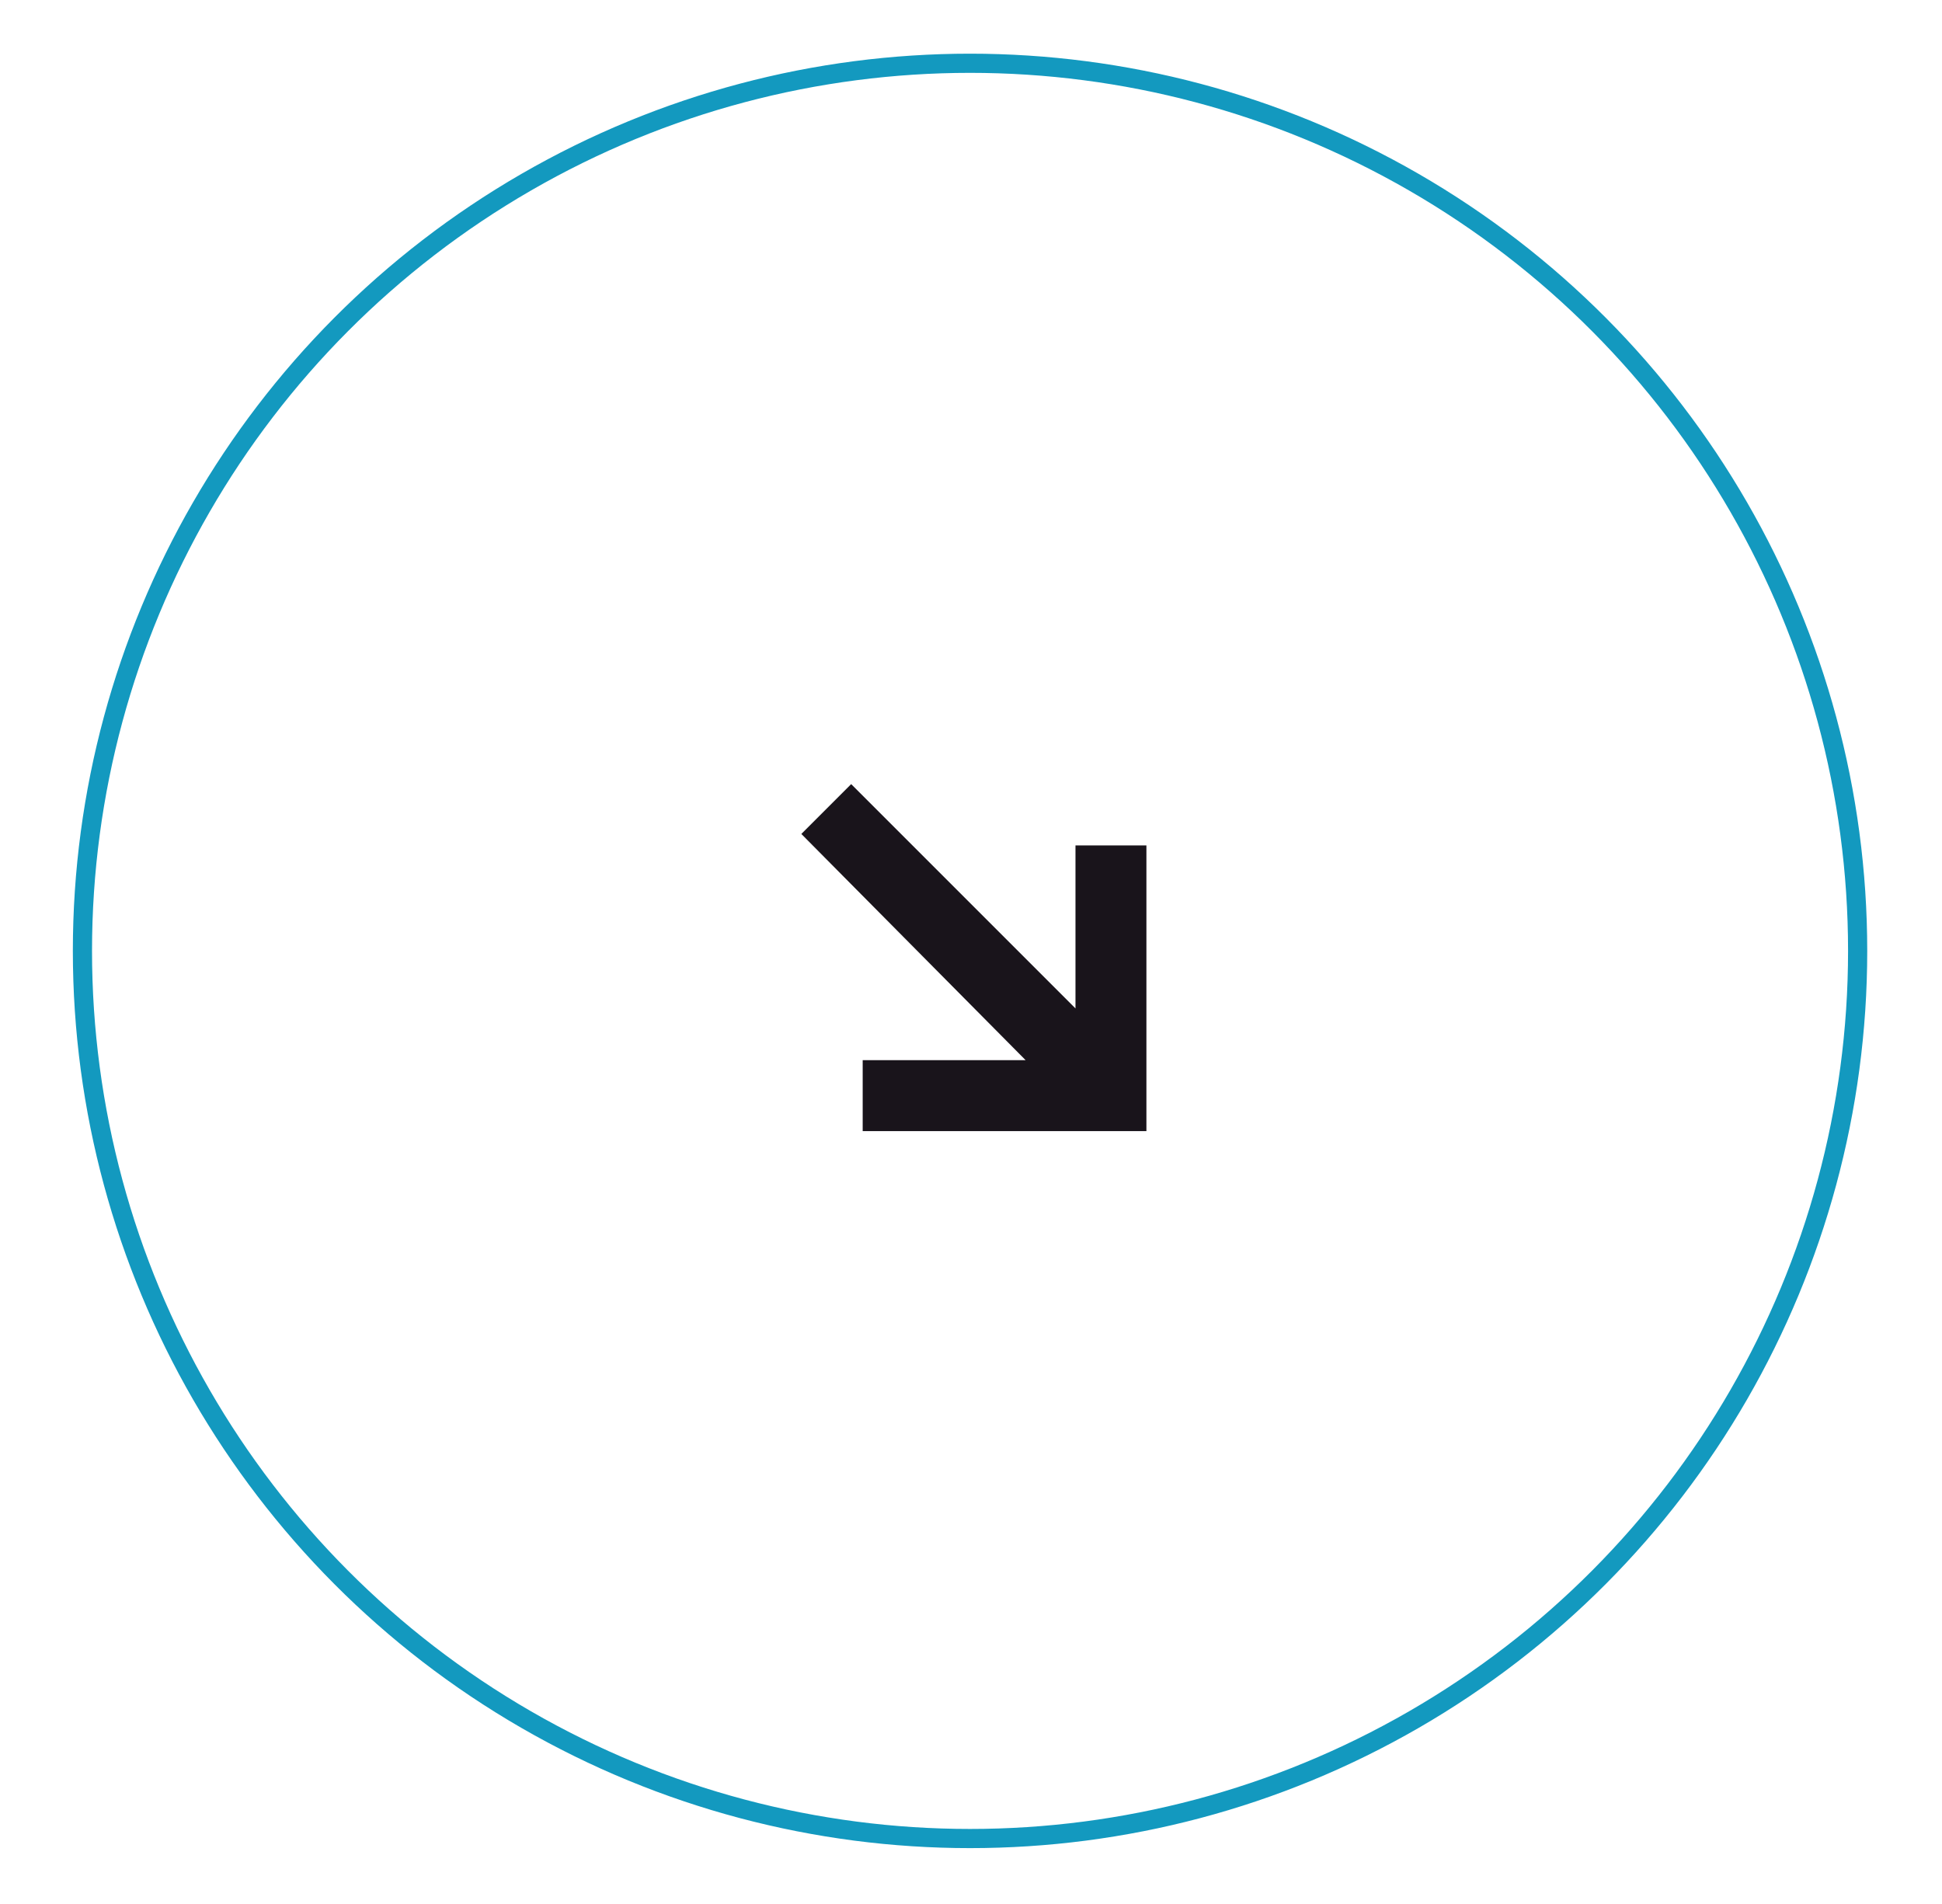 <?xml version="1.0" encoding="UTF-8"?> <!-- Generator: Adobe Illustrator 25.0.0, SVG Export Plug-In . SVG Version: 6.00 Build 0) --> <svg xmlns="http://www.w3.org/2000/svg" xmlns:xlink="http://www.w3.org/1999/xlink" id="Слой_1" x="0px" y="0px" viewBox="0 0 101.3 99.3" style="enable-background:new 0 0 101.3 99.3;" xml:space="preserve"> <style type="text/css"> .st0{fill:none;stroke:#1399BF;stroke-miterlimit:10;} .st1{fill-rule:evenodd;clip-rule:evenodd;fill:#19141B;} </style> <circle class="st0" cx="50.6" cy="49.6" r="46.3"></circle> <path class="st1" d="M56.1,52.6v-8.5h3.7V59H45v-3.7h8.5L41.8,43.5l2.6-2.6L56.1,52.6z"></path> </svg> 